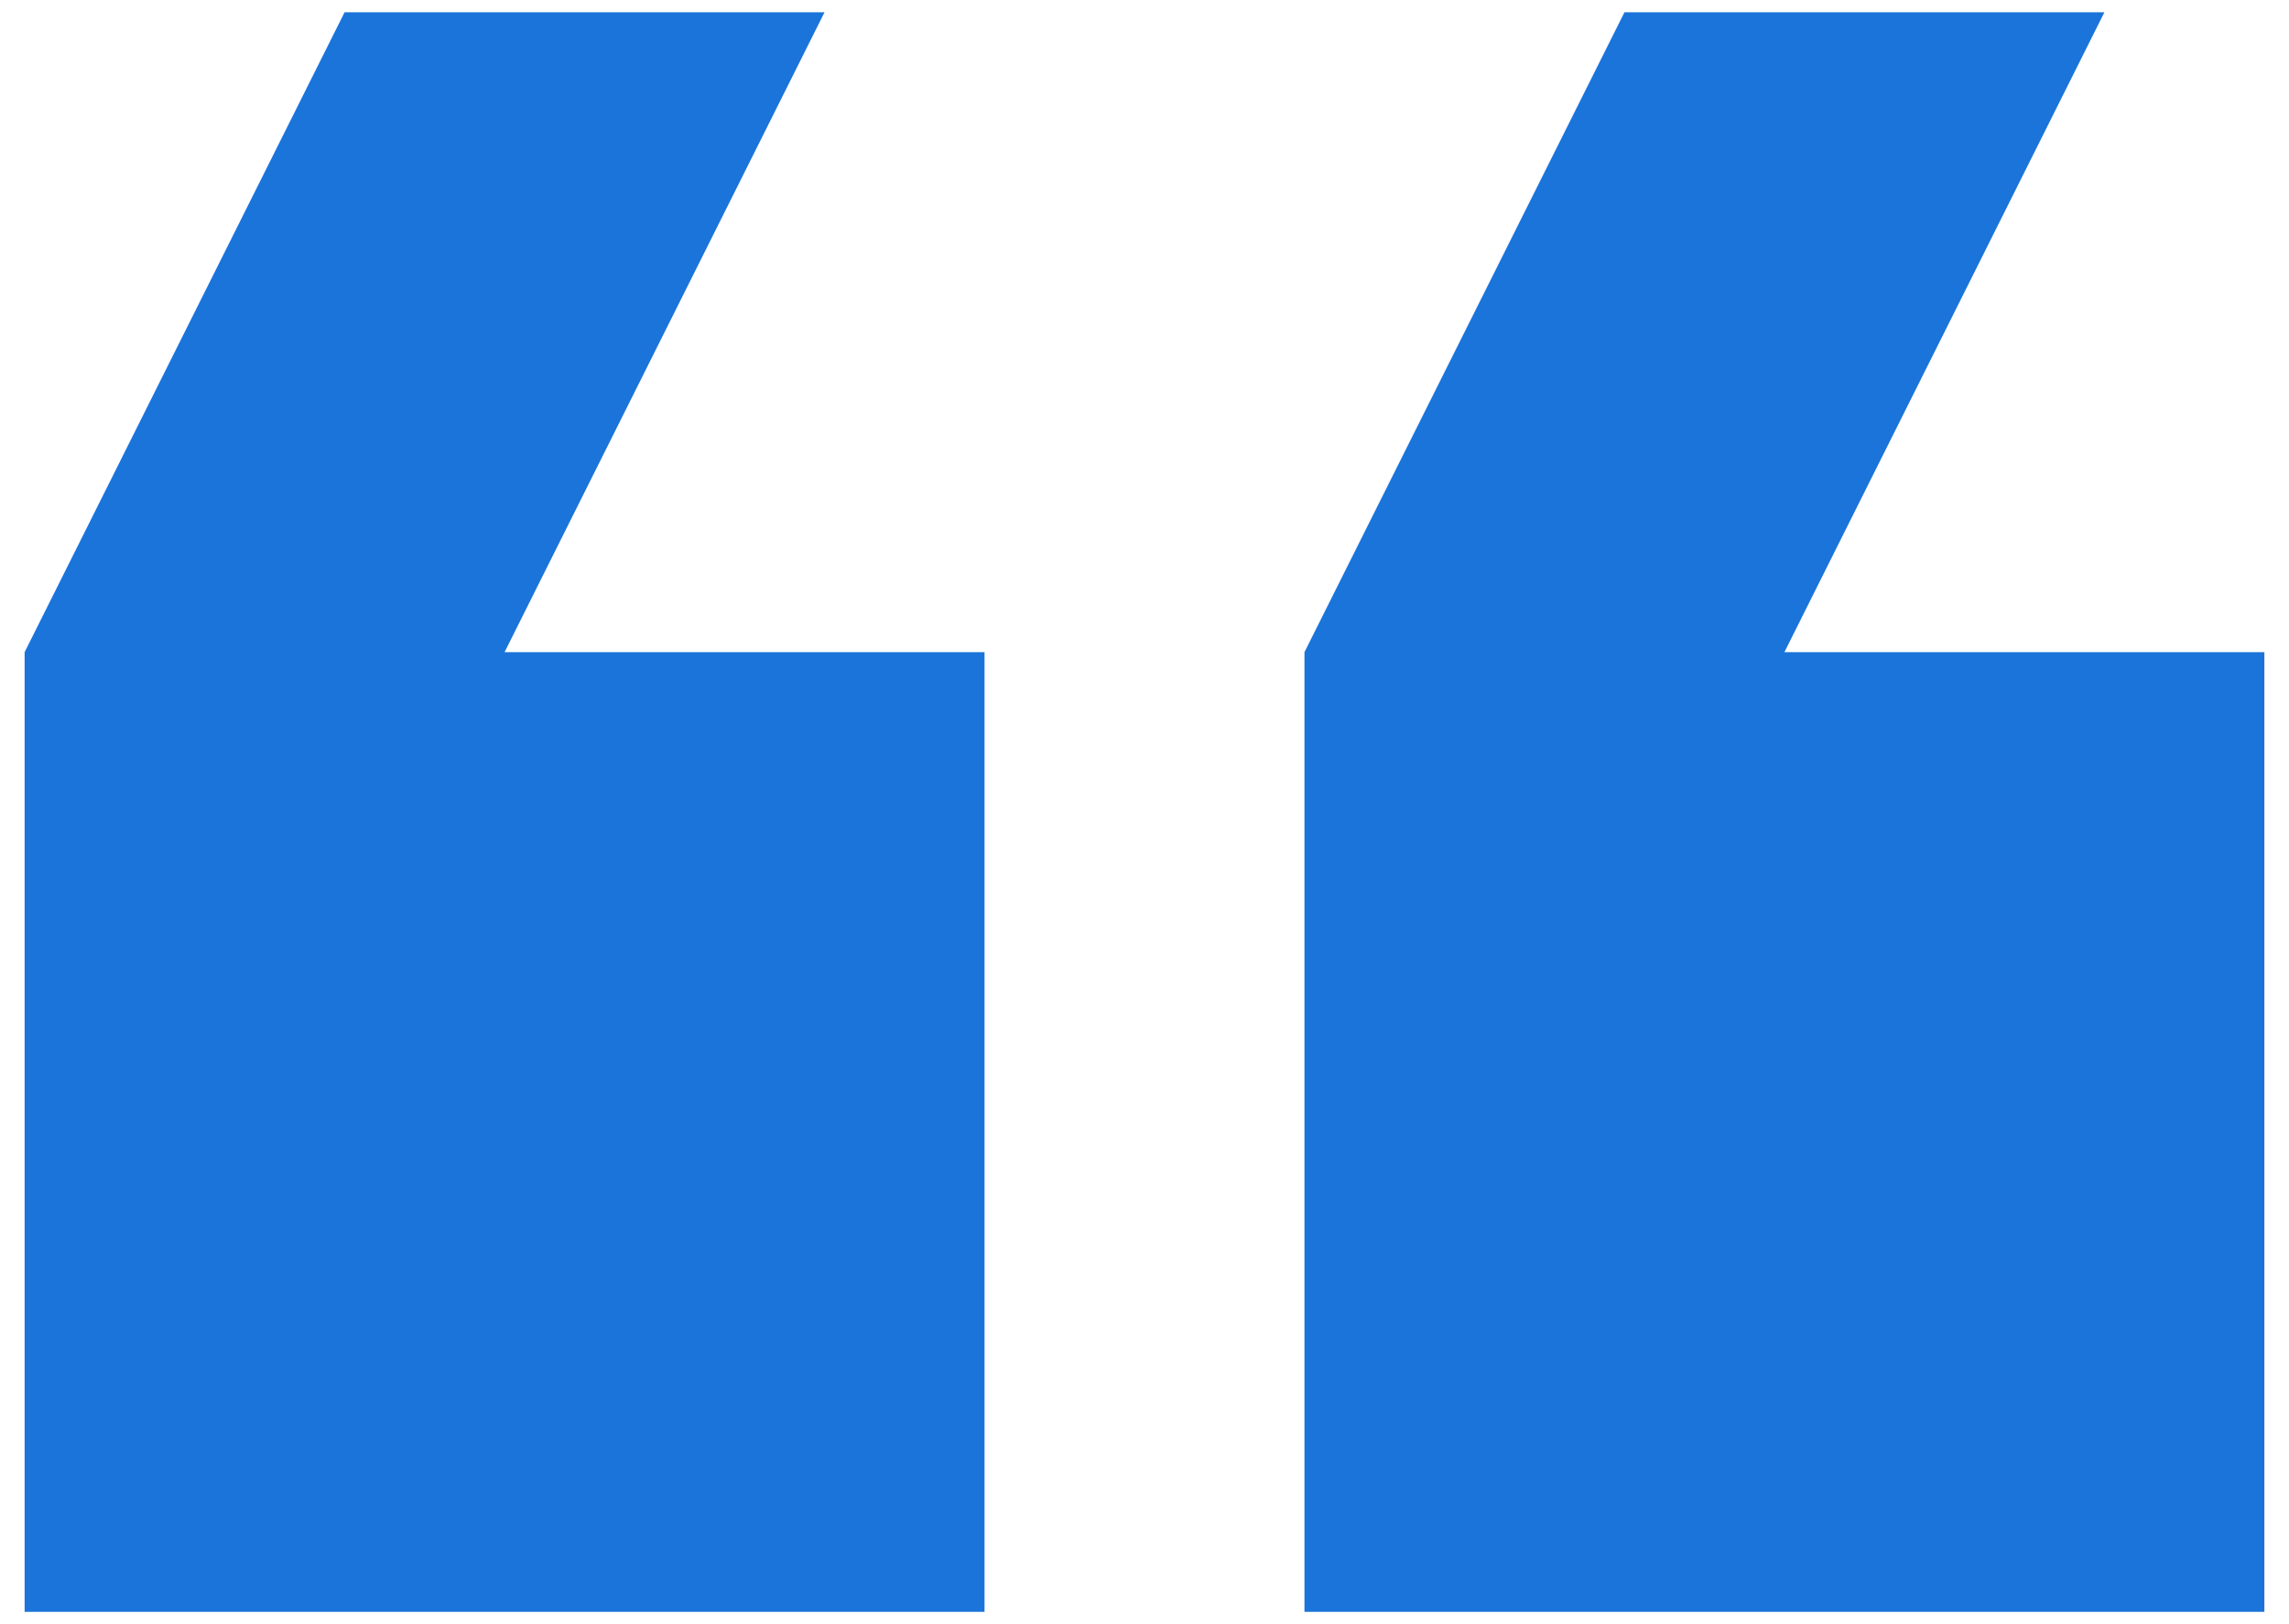 <svg xmlns="http://www.w3.org/2000/svg" xmlns:xlink="http://www.w3.org/1999/xlink" width="62" height="44" viewBox="0 0 62 44">
    <defs>
        <path id="a" d="M5 43.667h13l8.667-17.334v-26h-26v26h13L5 43.667zm34.667 0h13l8.666-17.334v-26h-26v26h13l-8.666 17.334z"/>
    </defs>
    <use fill="#1B74DA" fill-rule="evenodd" transform="rotate(-180 31 22)" xlink:href="#a"/>
</svg>
